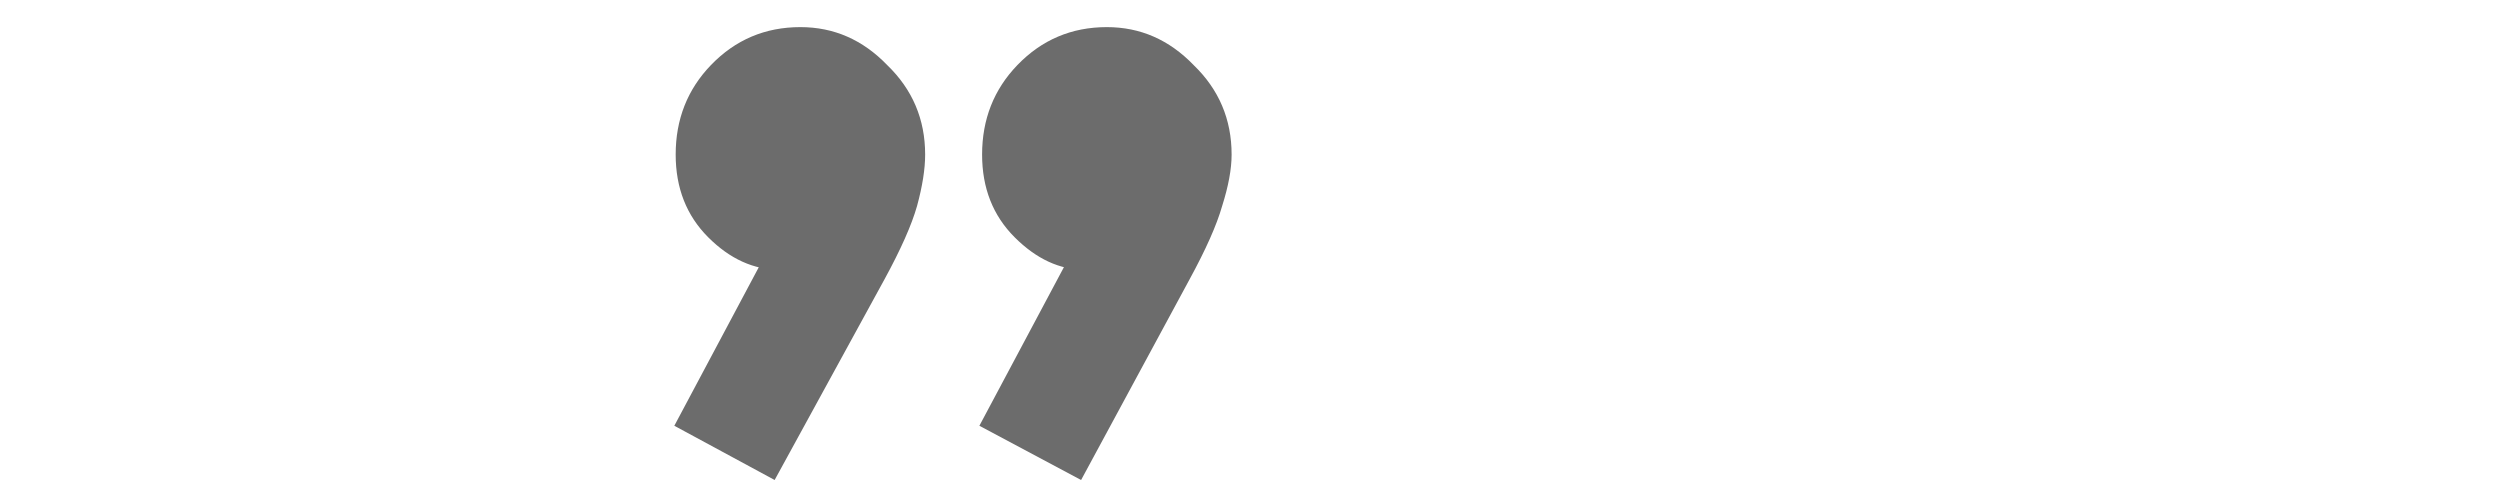 <svg width="118" height="23" viewBox="0 0 118 23" fill="none" xmlns="http://www.w3.org/2000/svg">
<path d="M46.227 20.096L50.9 11.328L53.843 10.56C53.502 11.157 53.118 11.669 52.691 12.096C52.265 12.523 51.774 12.736 51.219 12.736C50.025 12.736 48.916 12.224 47.892 11.2C46.867 10.176 46.355 8.875 46.355 7.296C46.355 5.632 46.91 4.224 48.02 3.072C49.172 1.877 50.58 1.28 52.243 1.28C53.822 1.28 55.188 1.877 56.34 3.072C57.534 4.224 58.132 5.632 58.132 7.296C58.132 7.979 57.982 8.789 57.684 9.728C57.428 10.624 56.916 11.776 56.148 13.184L51.028 22.656L46.227 20.096ZM31.828 20.096L36.499 11.328L39.38 10.56C39.081 11.157 38.718 11.669 38.291 12.096C37.865 12.523 37.374 12.736 36.819 12.736C35.582 12.736 34.452 12.224 33.428 11.2C32.404 10.176 31.892 8.875 31.892 7.296C31.892 5.632 32.446 4.224 33.556 3.072C34.708 1.877 36.115 1.28 37.779 1.28C39.358 1.28 40.724 1.877 41.876 3.072C43.07 4.224 43.667 5.632 43.667 7.296C43.667 7.979 43.539 8.789 43.283 9.728C43.028 10.624 42.516 11.776 41.748 13.184L36.563 22.656L31.828 20.096Z" fill="#6C6C6C"/>
</svg>
